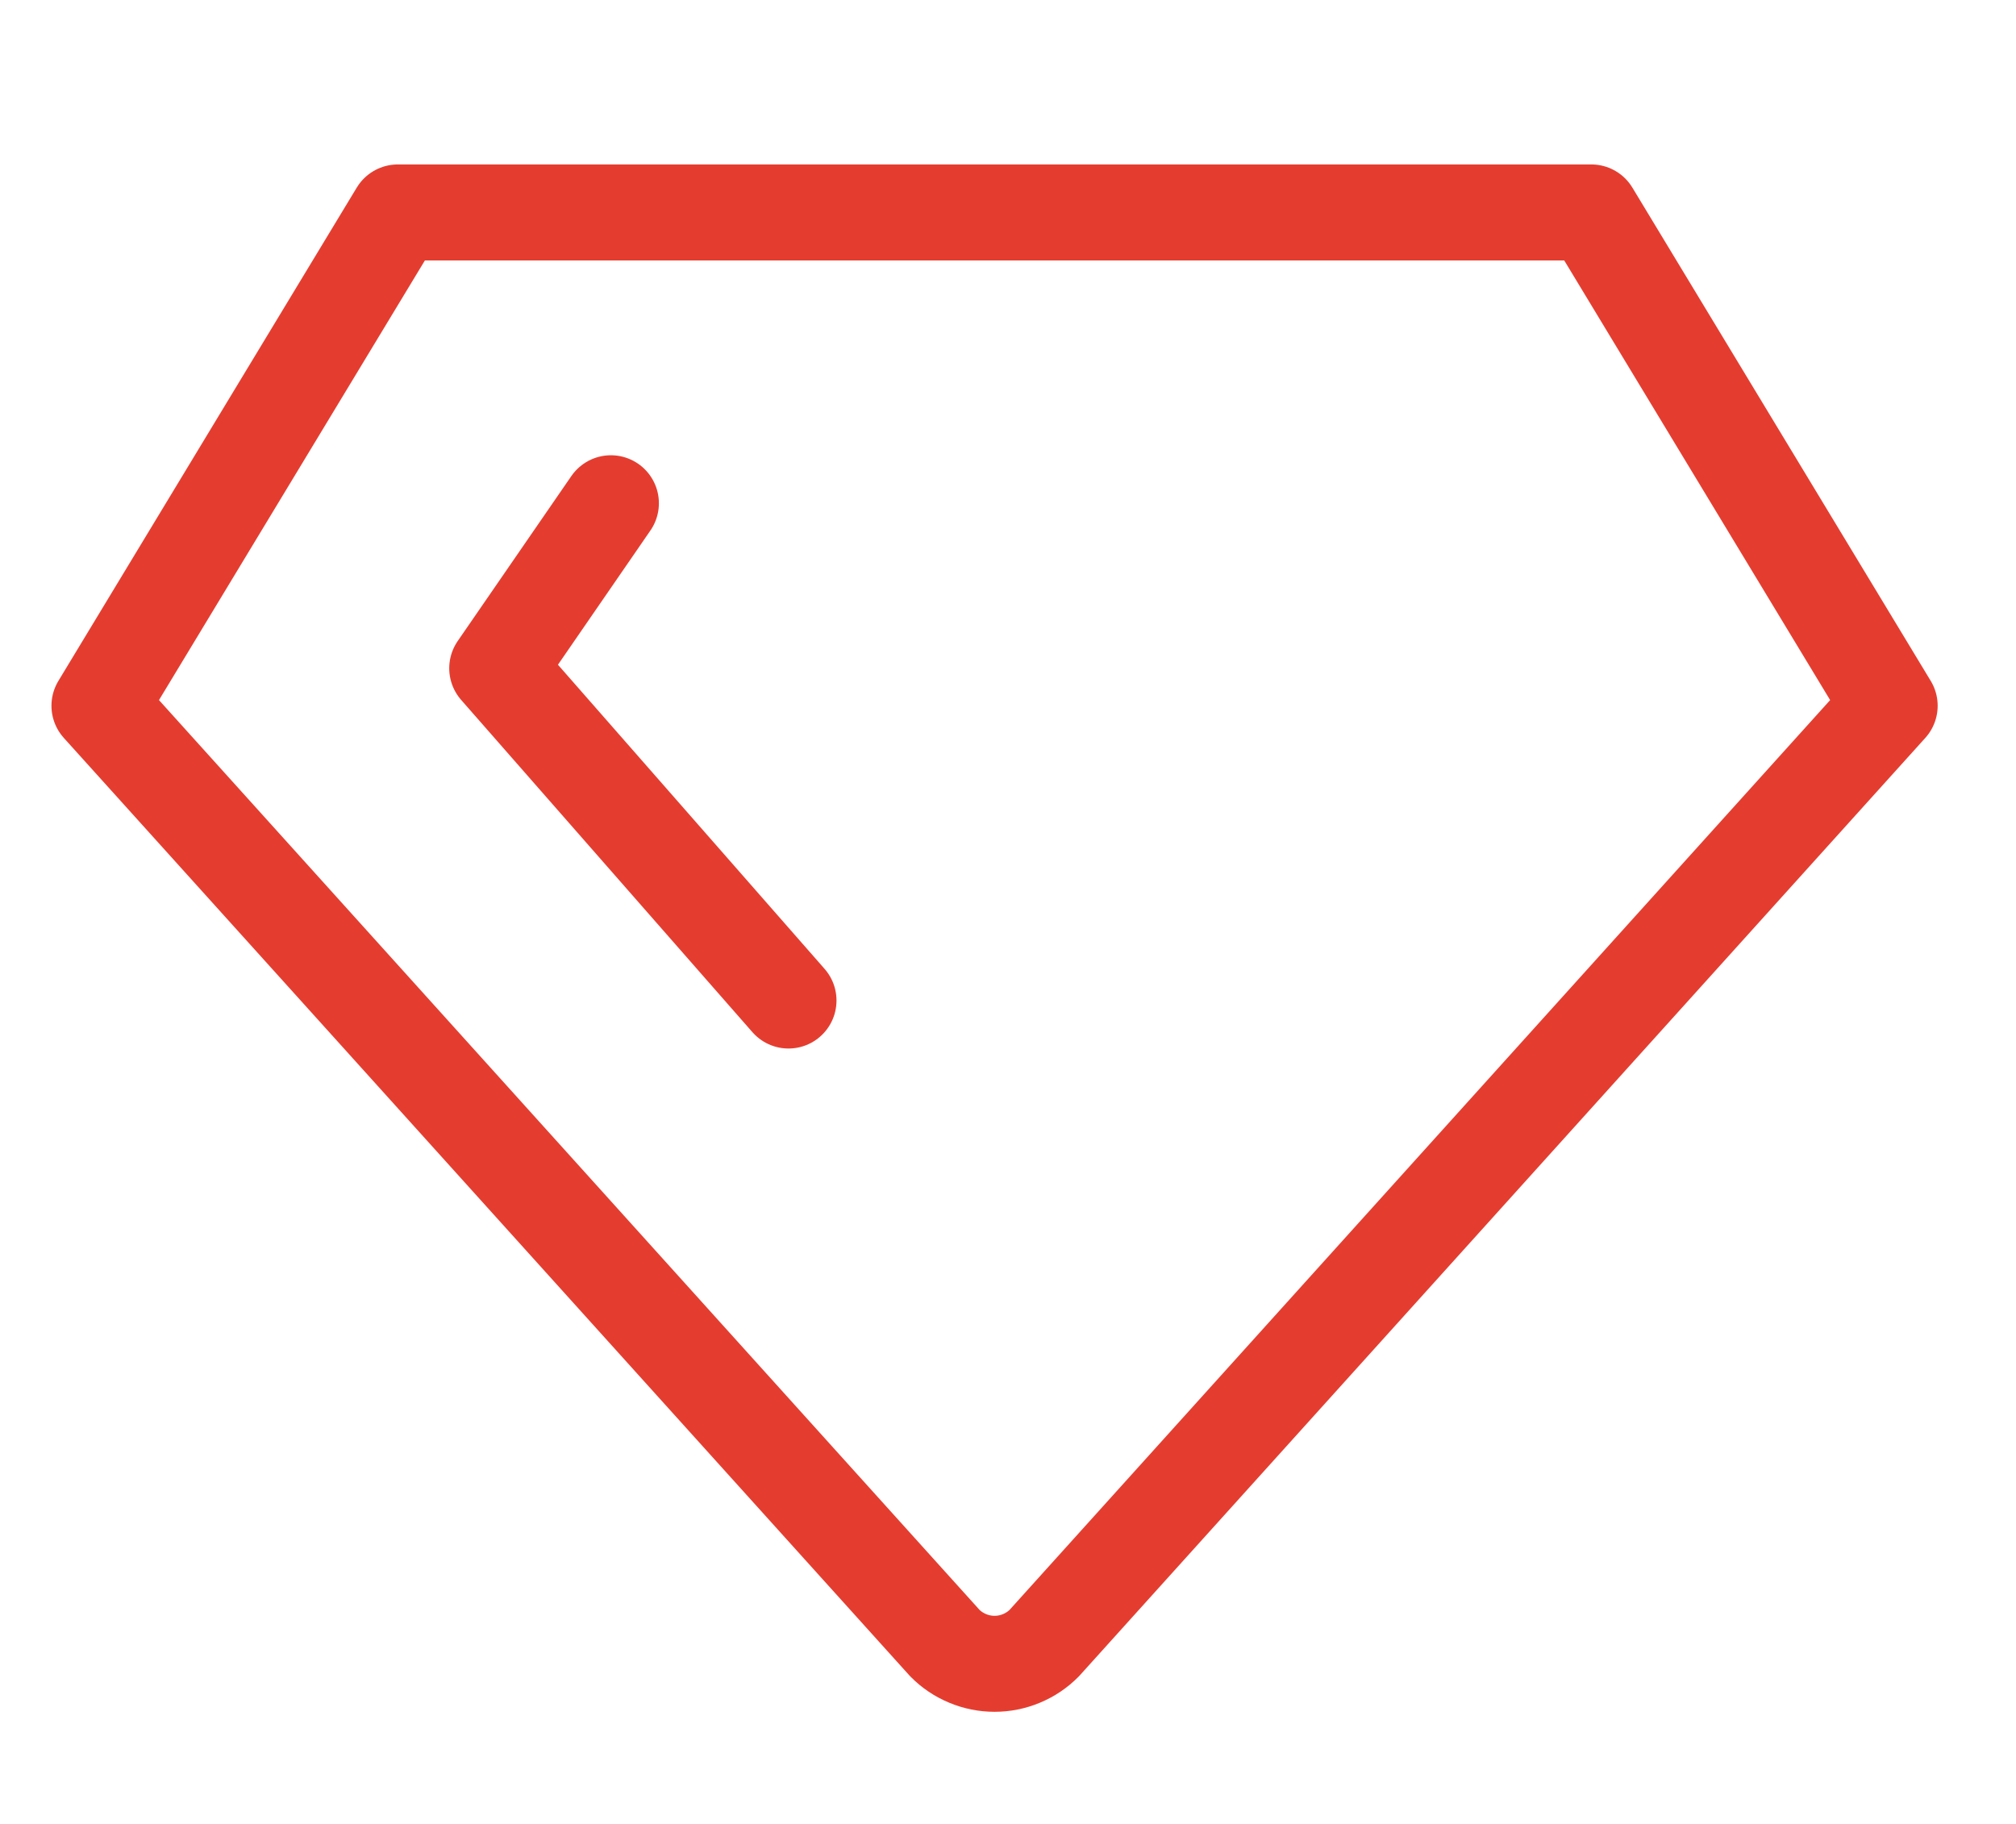 <svg width="42" height="38" viewBox="0 0 42 38" fill="none" xmlns="http://www.w3.org/2000/svg">
<g clip-path="url(#clip0_39_177)">
<path d="M-4.145 -5.851H45.584V43.482H-4.145V-5.851Z" stroke="#E43D30" stroke-width="2" stroke-linecap="round" stroke-linejoin="round"/>
<path d="M8.288 4.426H33.152L39.368 14.704L21.756 34.232C21.621 34.369 21.46 34.477 21.282 34.551C21.104 34.626 20.913 34.664 20.72 34.664C20.527 34.664 20.336 34.626 20.158 34.551C19.98 34.477 19.819 34.369 19.684 34.232L2.072 14.704L8.288 4.426Z" stroke="#E43D30" stroke-width="2" stroke-linecap="round" stroke-linejoin="round"/>
<path d="M16.427 20.845L10.359 13.923L12.727 10.485" stroke="#E43D30" stroke-width="2" stroke-linecap="round" stroke-linejoin="round"/>
</g>
<defs>
<clipPath id="clip0_39_177">
<rect width="41.44" height="37" fill="white" transform="translate(0 0.48)"/>
</clipPath>
</defs>
</svg>

